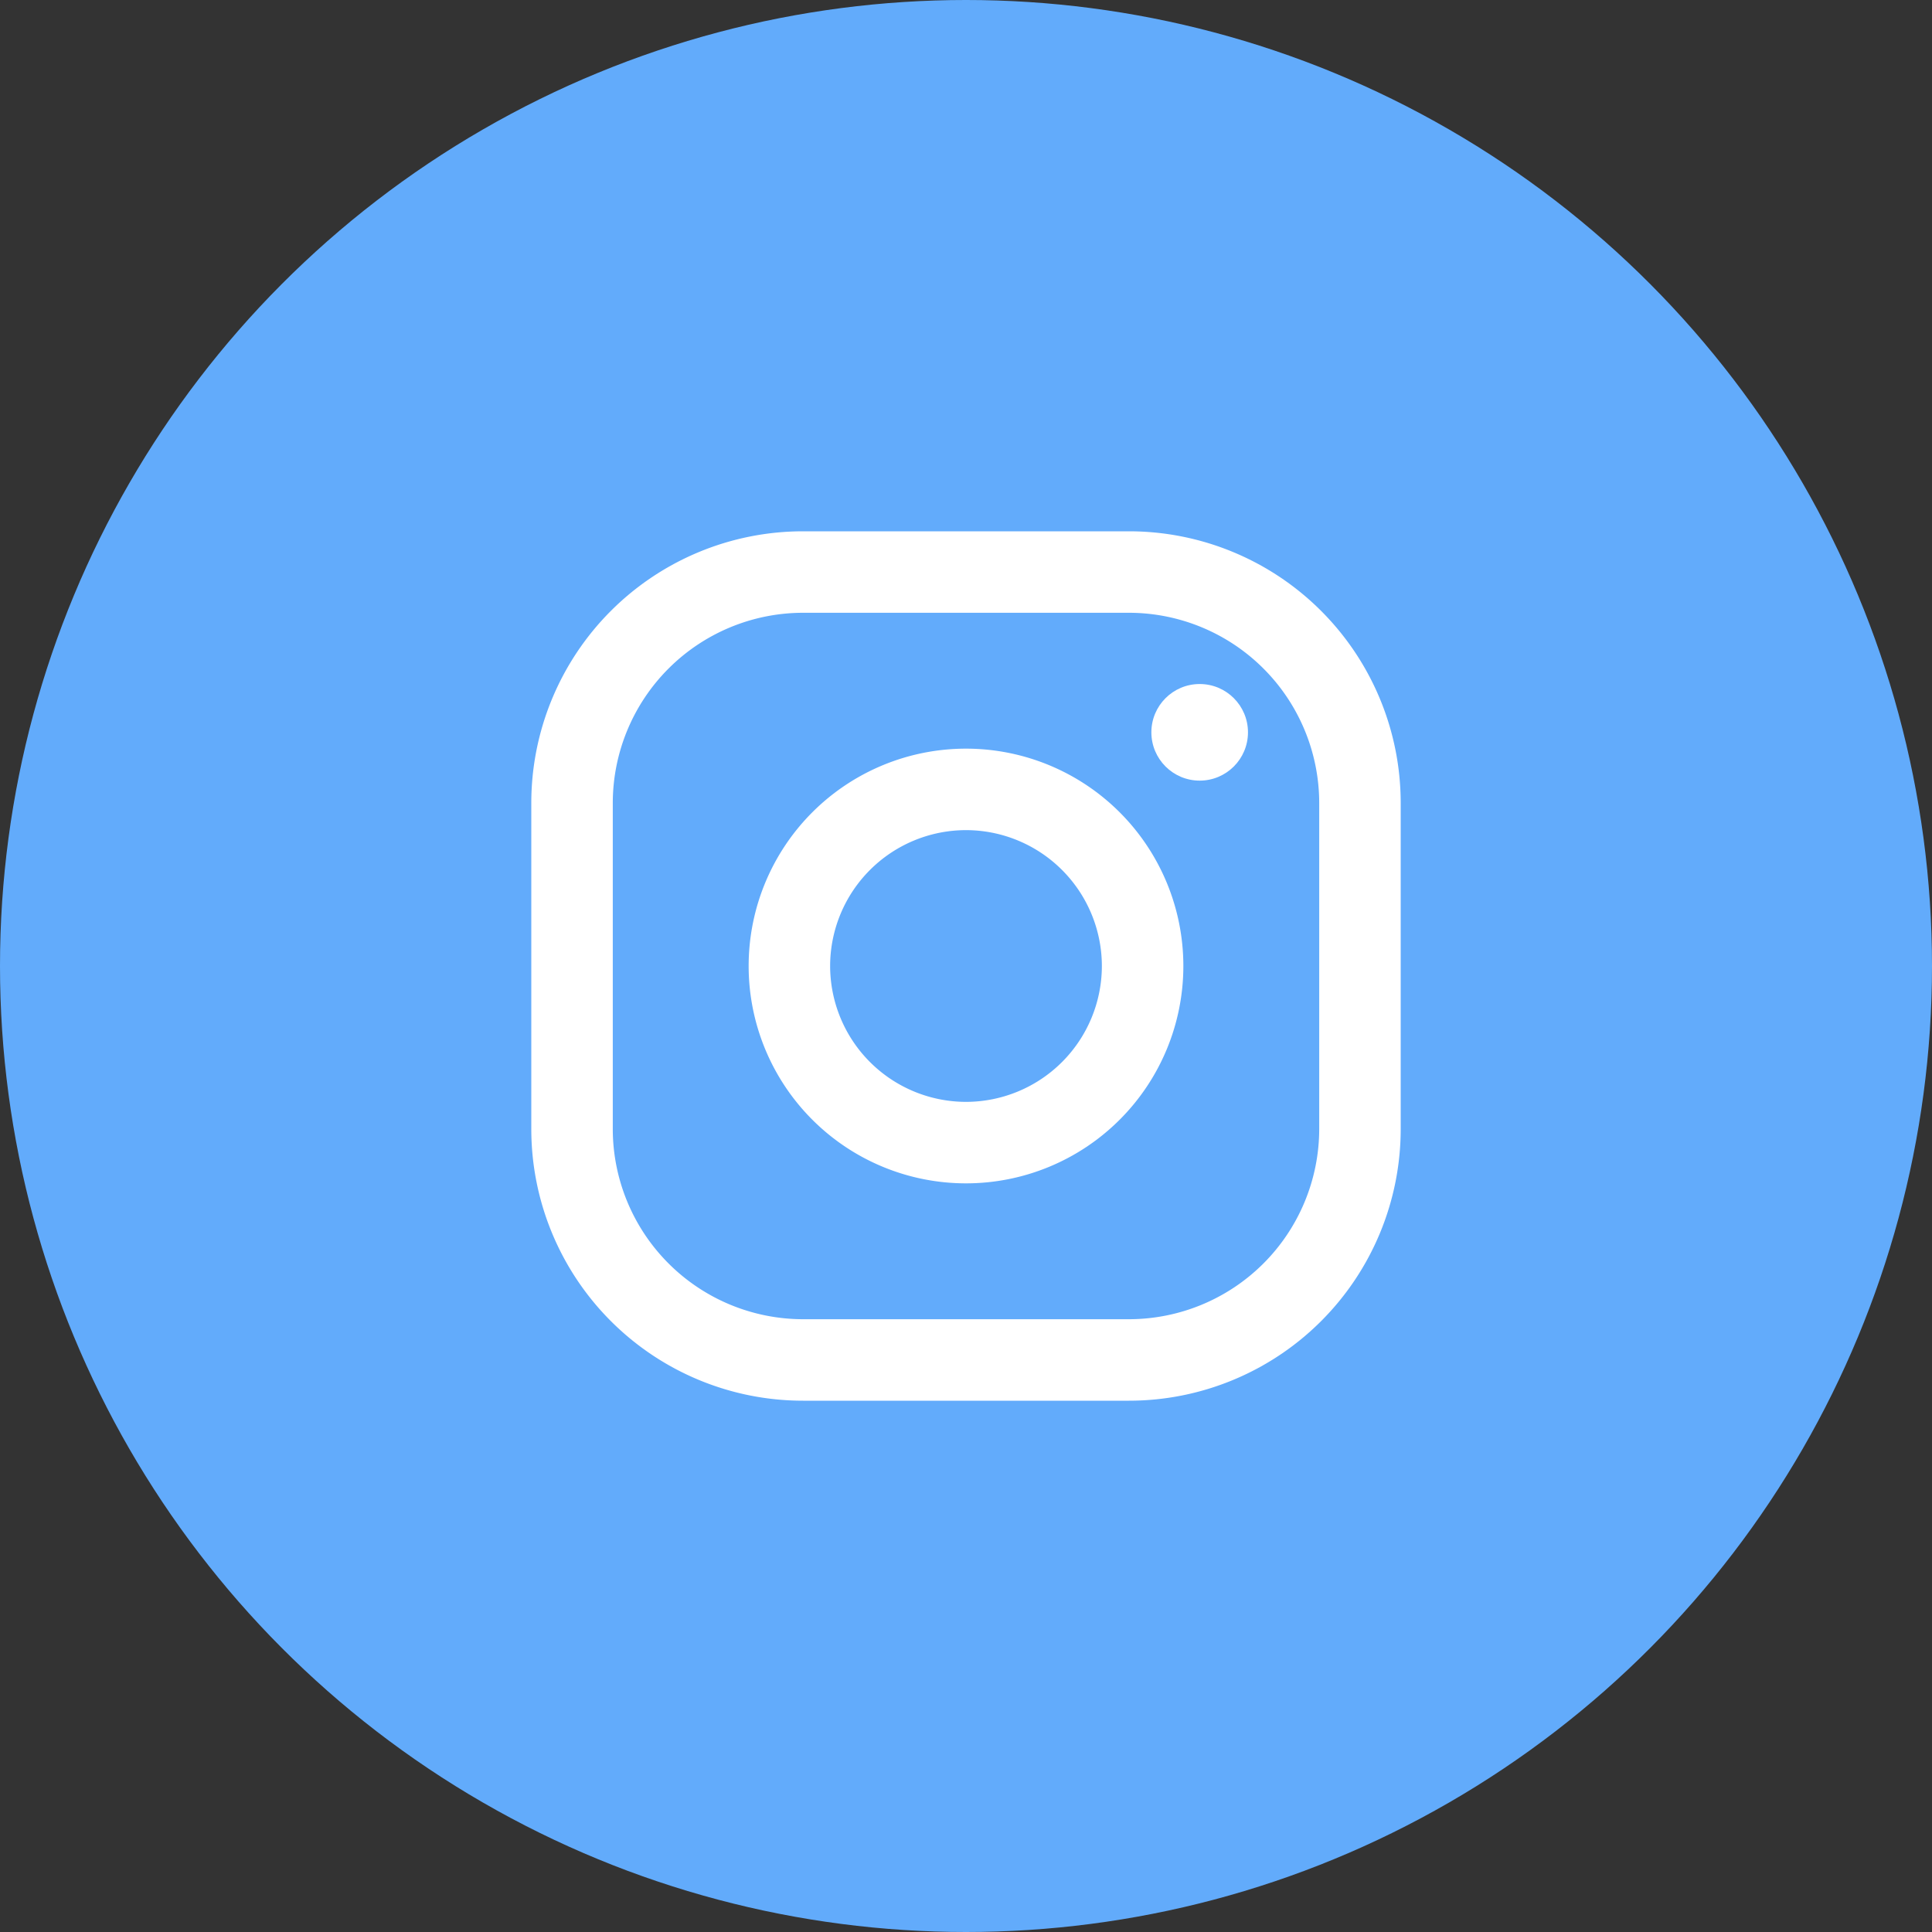 <svg xmlns="http://www.w3.org/2000/svg" width="40" height="40" viewBox="0 0 40 40">
    <rect x="0" y="0" width="40" height="40" fill="#333333" stroke="none"/>
    <g fill="none" fill-rule="evenodd">
        <circle cx="20" cy="20" r="20" fill="#62ABFB"/>
        <g fill="#FFF" fill-rule="nonzero" transform="translate(11 11)">
            <path d="M12.375 0h-6.75A5.626 5.626 0 0 0 0 5.625v6.75A5.626 5.626 0 0 0 5.625 18h6.75A5.626 5.626 0 0 0 18 12.375v-6.75A5.626 5.626 0 0 0 12.375 0zm3.938 12.375a3.942 3.942 0 0 1-3.938 3.938h-6.75a3.942 3.942 0 0 1-3.938-3.938v-6.75a3.942 3.942 0 0 1 3.938-3.938h6.75a3.942 3.942 0 0 1 3.938 3.938v6.75z"/>
            <path d="M9 4.5a4.5 4.5 0 1 0 0 9 4.5 4.5 0 0 0 0-9zm0 7.313A2.816 2.816 0 0 1 6.187 9 2.816 2.816 0 0 1 9 6.187 2.816 2.816 0 0 1 11.813 9 2.816 2.816 0 0 1 9 11.813z"/>
            <circle cx="13.838" cy="4.162" r="1"/>
        </g>
    </g>
</svg>
